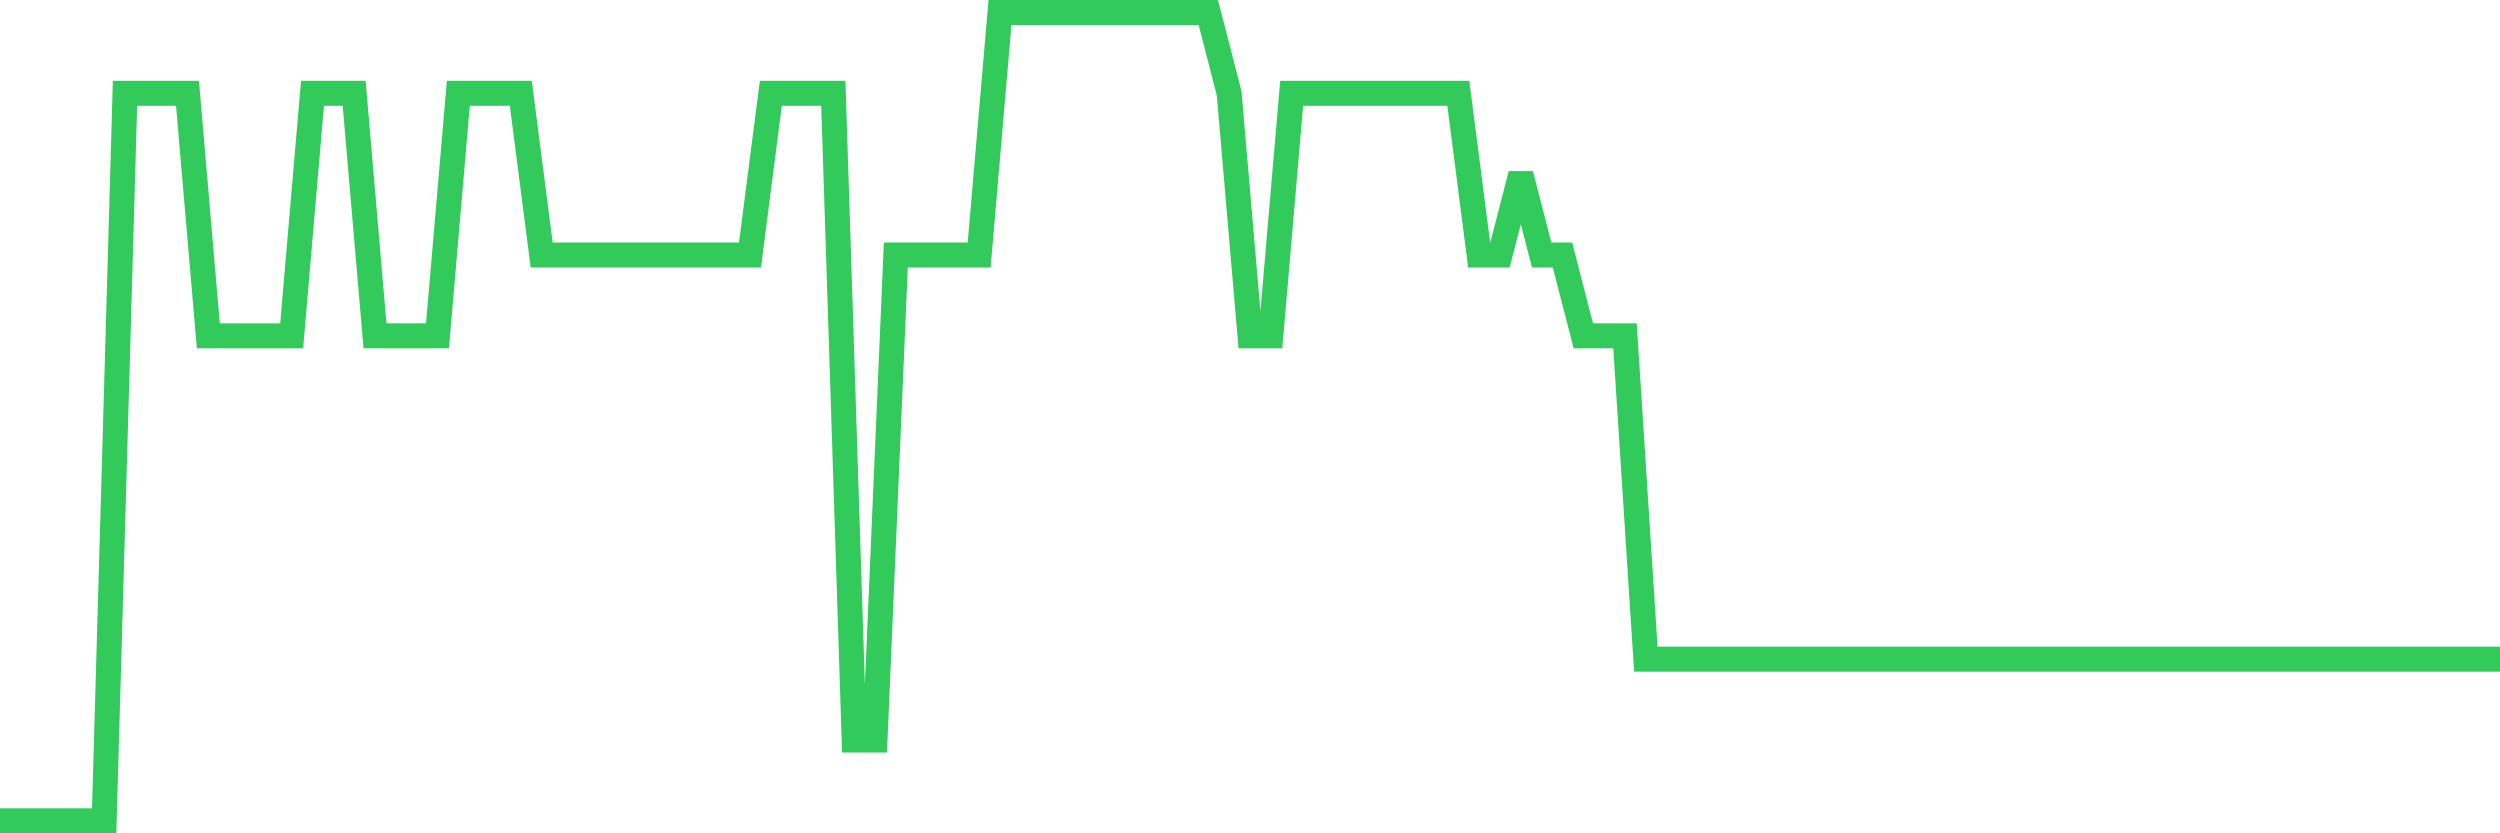 <svg
  xmlns="http://www.w3.org/2000/svg"
  xmlns:xlink="http://www.w3.org/1999/xlink"
  width="120"
  height="40"
  viewBox="0 0 120 40"
  preserveAspectRatio="none"
>
  <polyline
    points="0,39.4 1,39.4 2,39.4 3,39.4 4,39.4 5,39.4 6,4.48 7,4.48 8,4.48 9,4.48 10,16.12 11,16.12 12,16.12 13,16.12 14,16.12 15,4.48 16,4.48 17,4.48 18,16.12 19,16.12 20,16.12 21,16.12 22,4.48 23,4.48 24,4.48 25,4.48 26,12.24 27,12.24 28,12.24 29,12.24 30,12.24 31,12.24 32,12.24 33,12.24 34,12.24 35,12.24 36,12.24 37,4.48 38,4.48 39,4.48 40,4.48 41,35.52 42,35.52 43,12.24 44,12.24 45,12.24 46,12.24 47,12.24 48,0.6 49,0.6 50,0.6 51,0.6 52,0.6 53,0.6 54,0.6 55,0.6 56,0.6 57,0.6 58,0.6 59,4.48 60,16.12 61,16.12 62,4.48 63,4.48 64,4.48 65,4.48 66,4.48 67,4.48 68,4.48 69,4.48 70,4.48 71,12.24 72,12.24 73,8.36 74,12.24 75,12.24 76,16.12 77,16.12 78,16.12 79,31.64 80,31.64 81,31.64 82,31.64 83,31.64 84,31.64 85,31.64 86,31.64 87,31.64 88,31.64 89,31.64 90,31.64 91,31.64 92,31.64 93,31.64 94,31.64 95,31.64 96,31.64 97,31.64 98,31.64 99,31.64 100,31.64 101,31.64 102,31.64 103,31.64 104,31.64 105,31.64 106,31.64 107,31.64 108,31.64 109,31.64 110,31.64 111,31.64 112,31.64 113,31.64 114,31.64 115,31.64 116,31.64 117,31.64 118,31.64 119,31.64 120,31.64"
    fill="none"
    stroke="#32ca5b"
    stroke-width="1.2"
  >
  </polyline>
</svg>